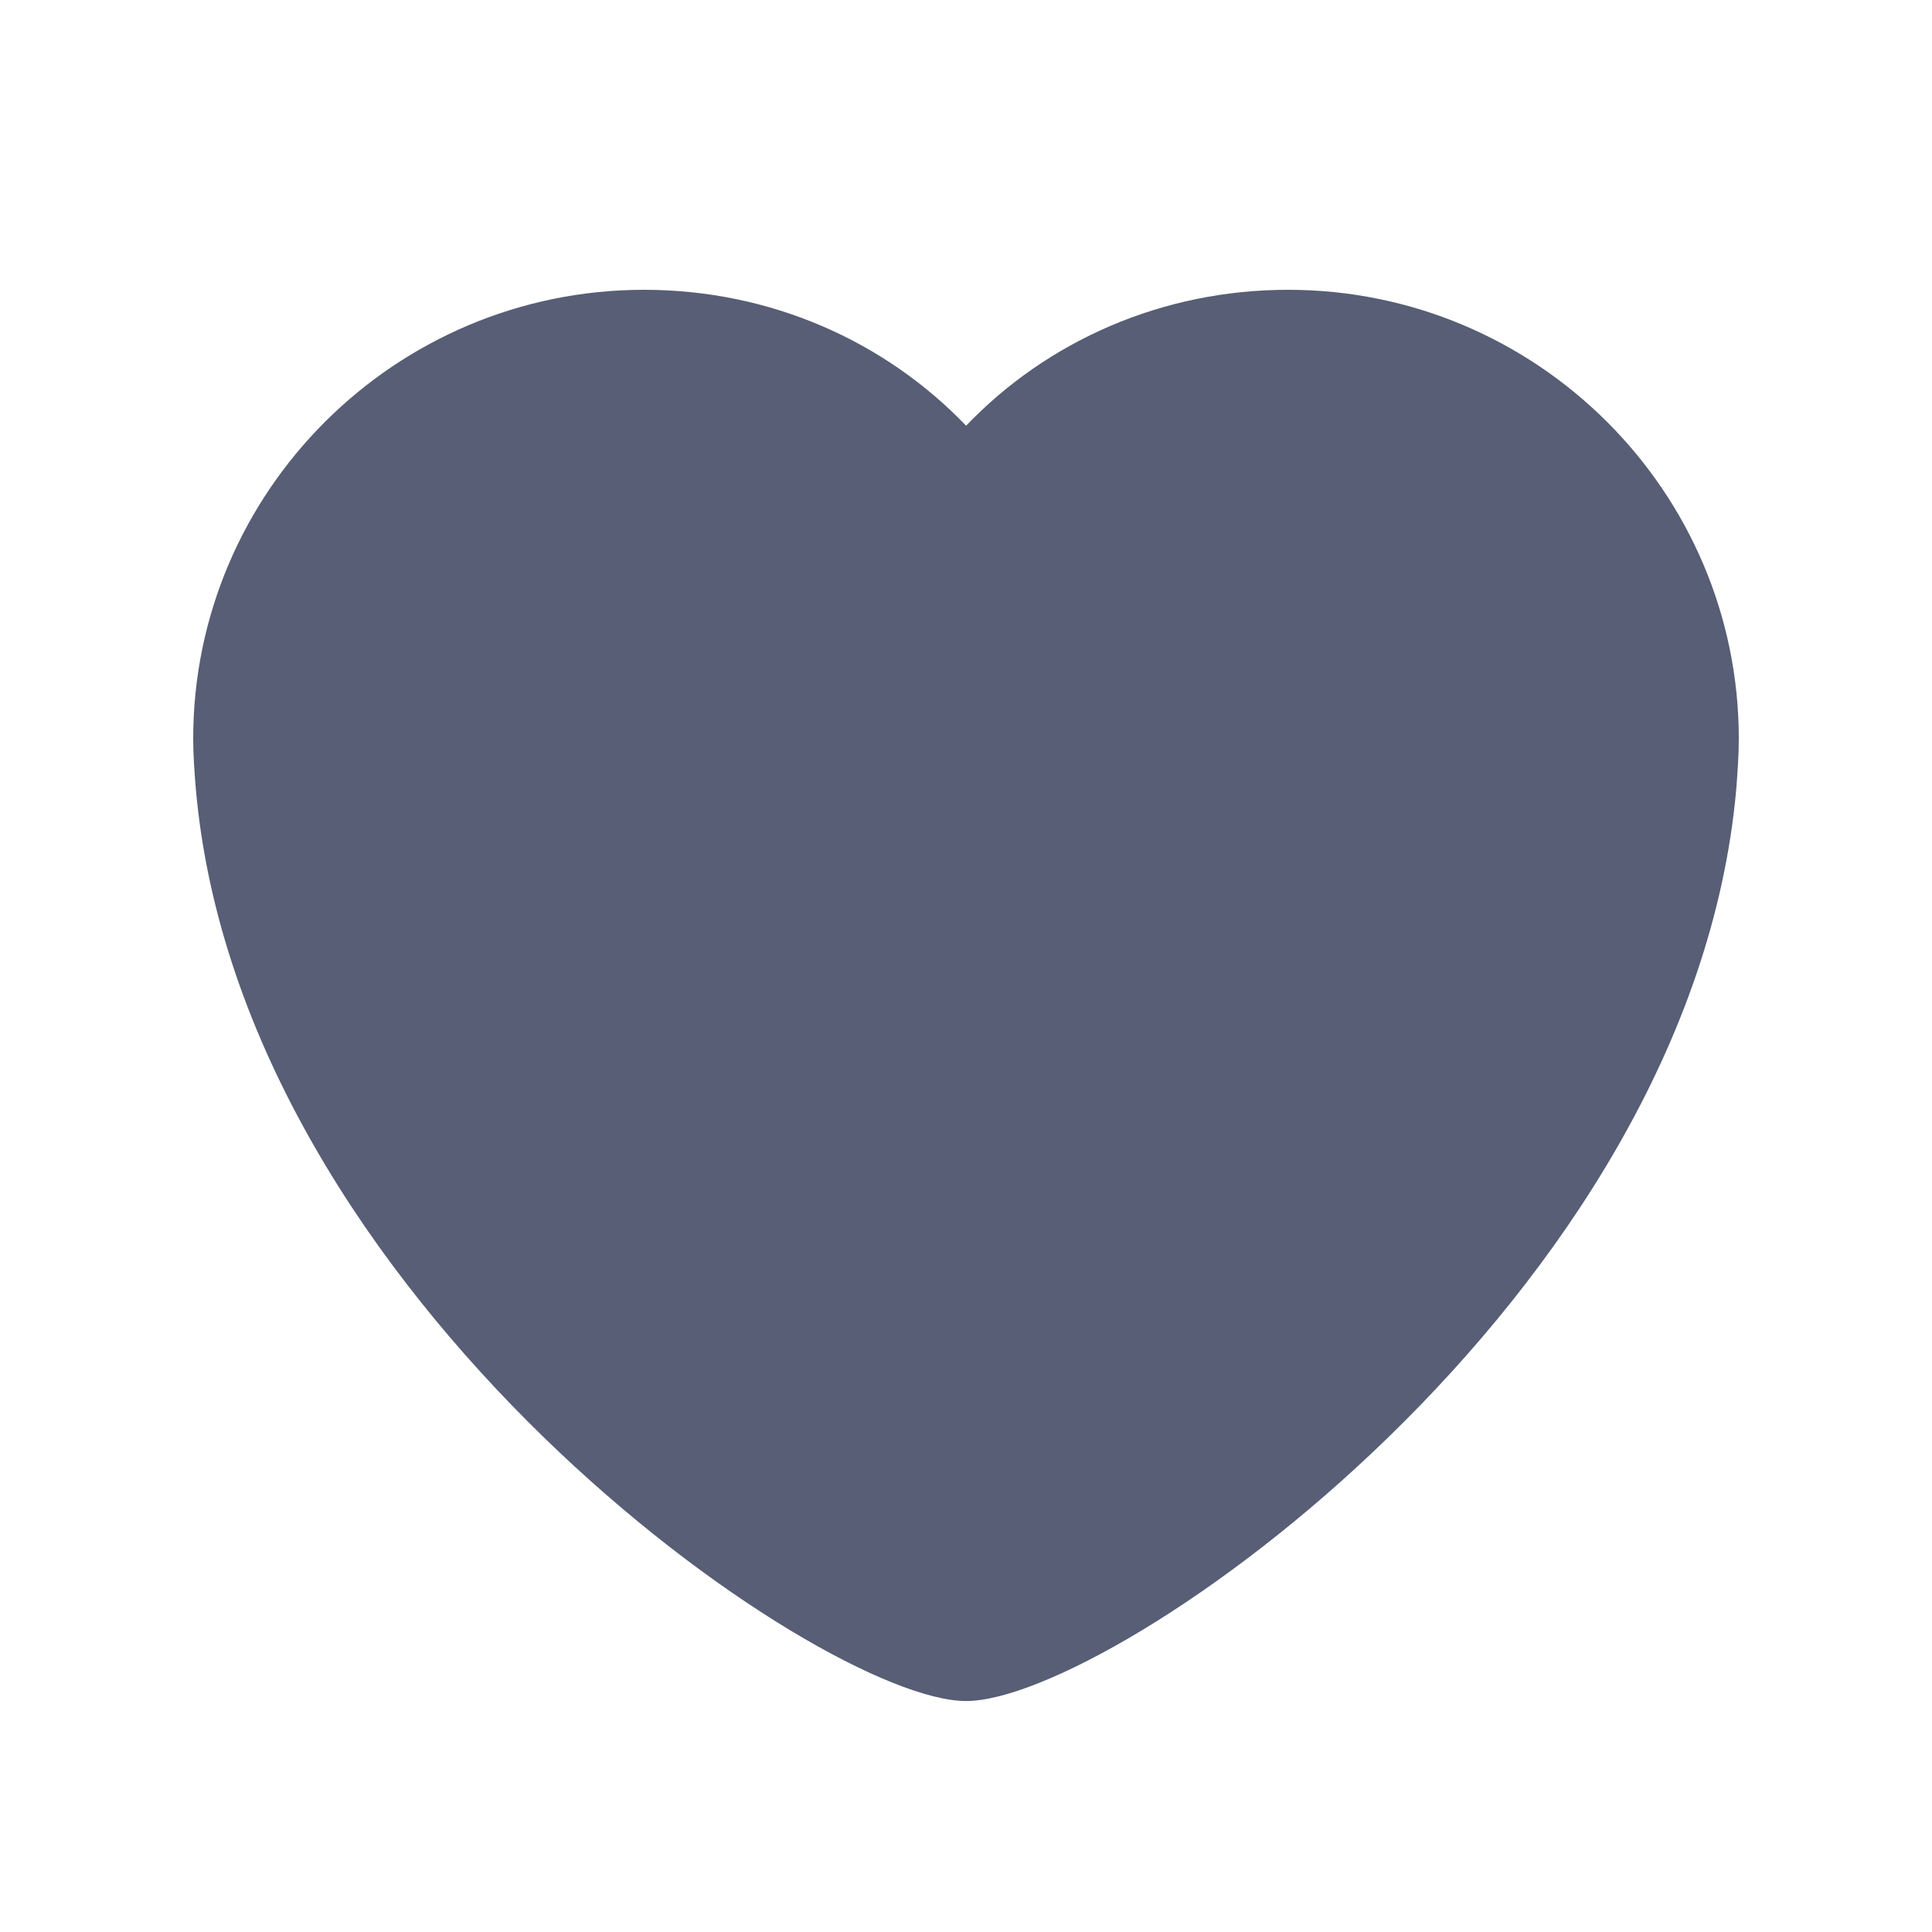 <?xml version="1.0" encoding="UTF-8"?>
<svg width="20px" height="20px" viewBox="0 0 20 20" version="1.1" xmlns="http://www.w3.org/2000/svg" xmlns:xlink="http://www.w3.org/1999/xlink">
    <!-- Generator: Sketch 50.2 (55047) - http://www.bohemiancoding.com/sketch -->
    <title>love-gray</title>
    <desc>Created with Sketch.</desc>
    <defs></defs>
    <g id="love-gray" stroke="none" stroke-width="1" fill="none" fill-rule="evenodd">
        <path d="M17.974,8.165 C17.507,13.451 11.519,17.609 10.001,17.609 C8.482,17.609 2.493,13.451 2.027,8.165 C2.013,7.993 2,7.82 2,7.648 C2,5.085 4.093,3 6.667,3 C7.974,3 9.161,3.531 10.001,4.407 C10.84,3.531 12.027,3 13.334,3 C15.907,3 18,5.085 18,7.648 C18,7.82 17.987,7.993 17.974,8.165 Z" id="Fill-1" fill="#575E75"></path>
    </g>
</svg>